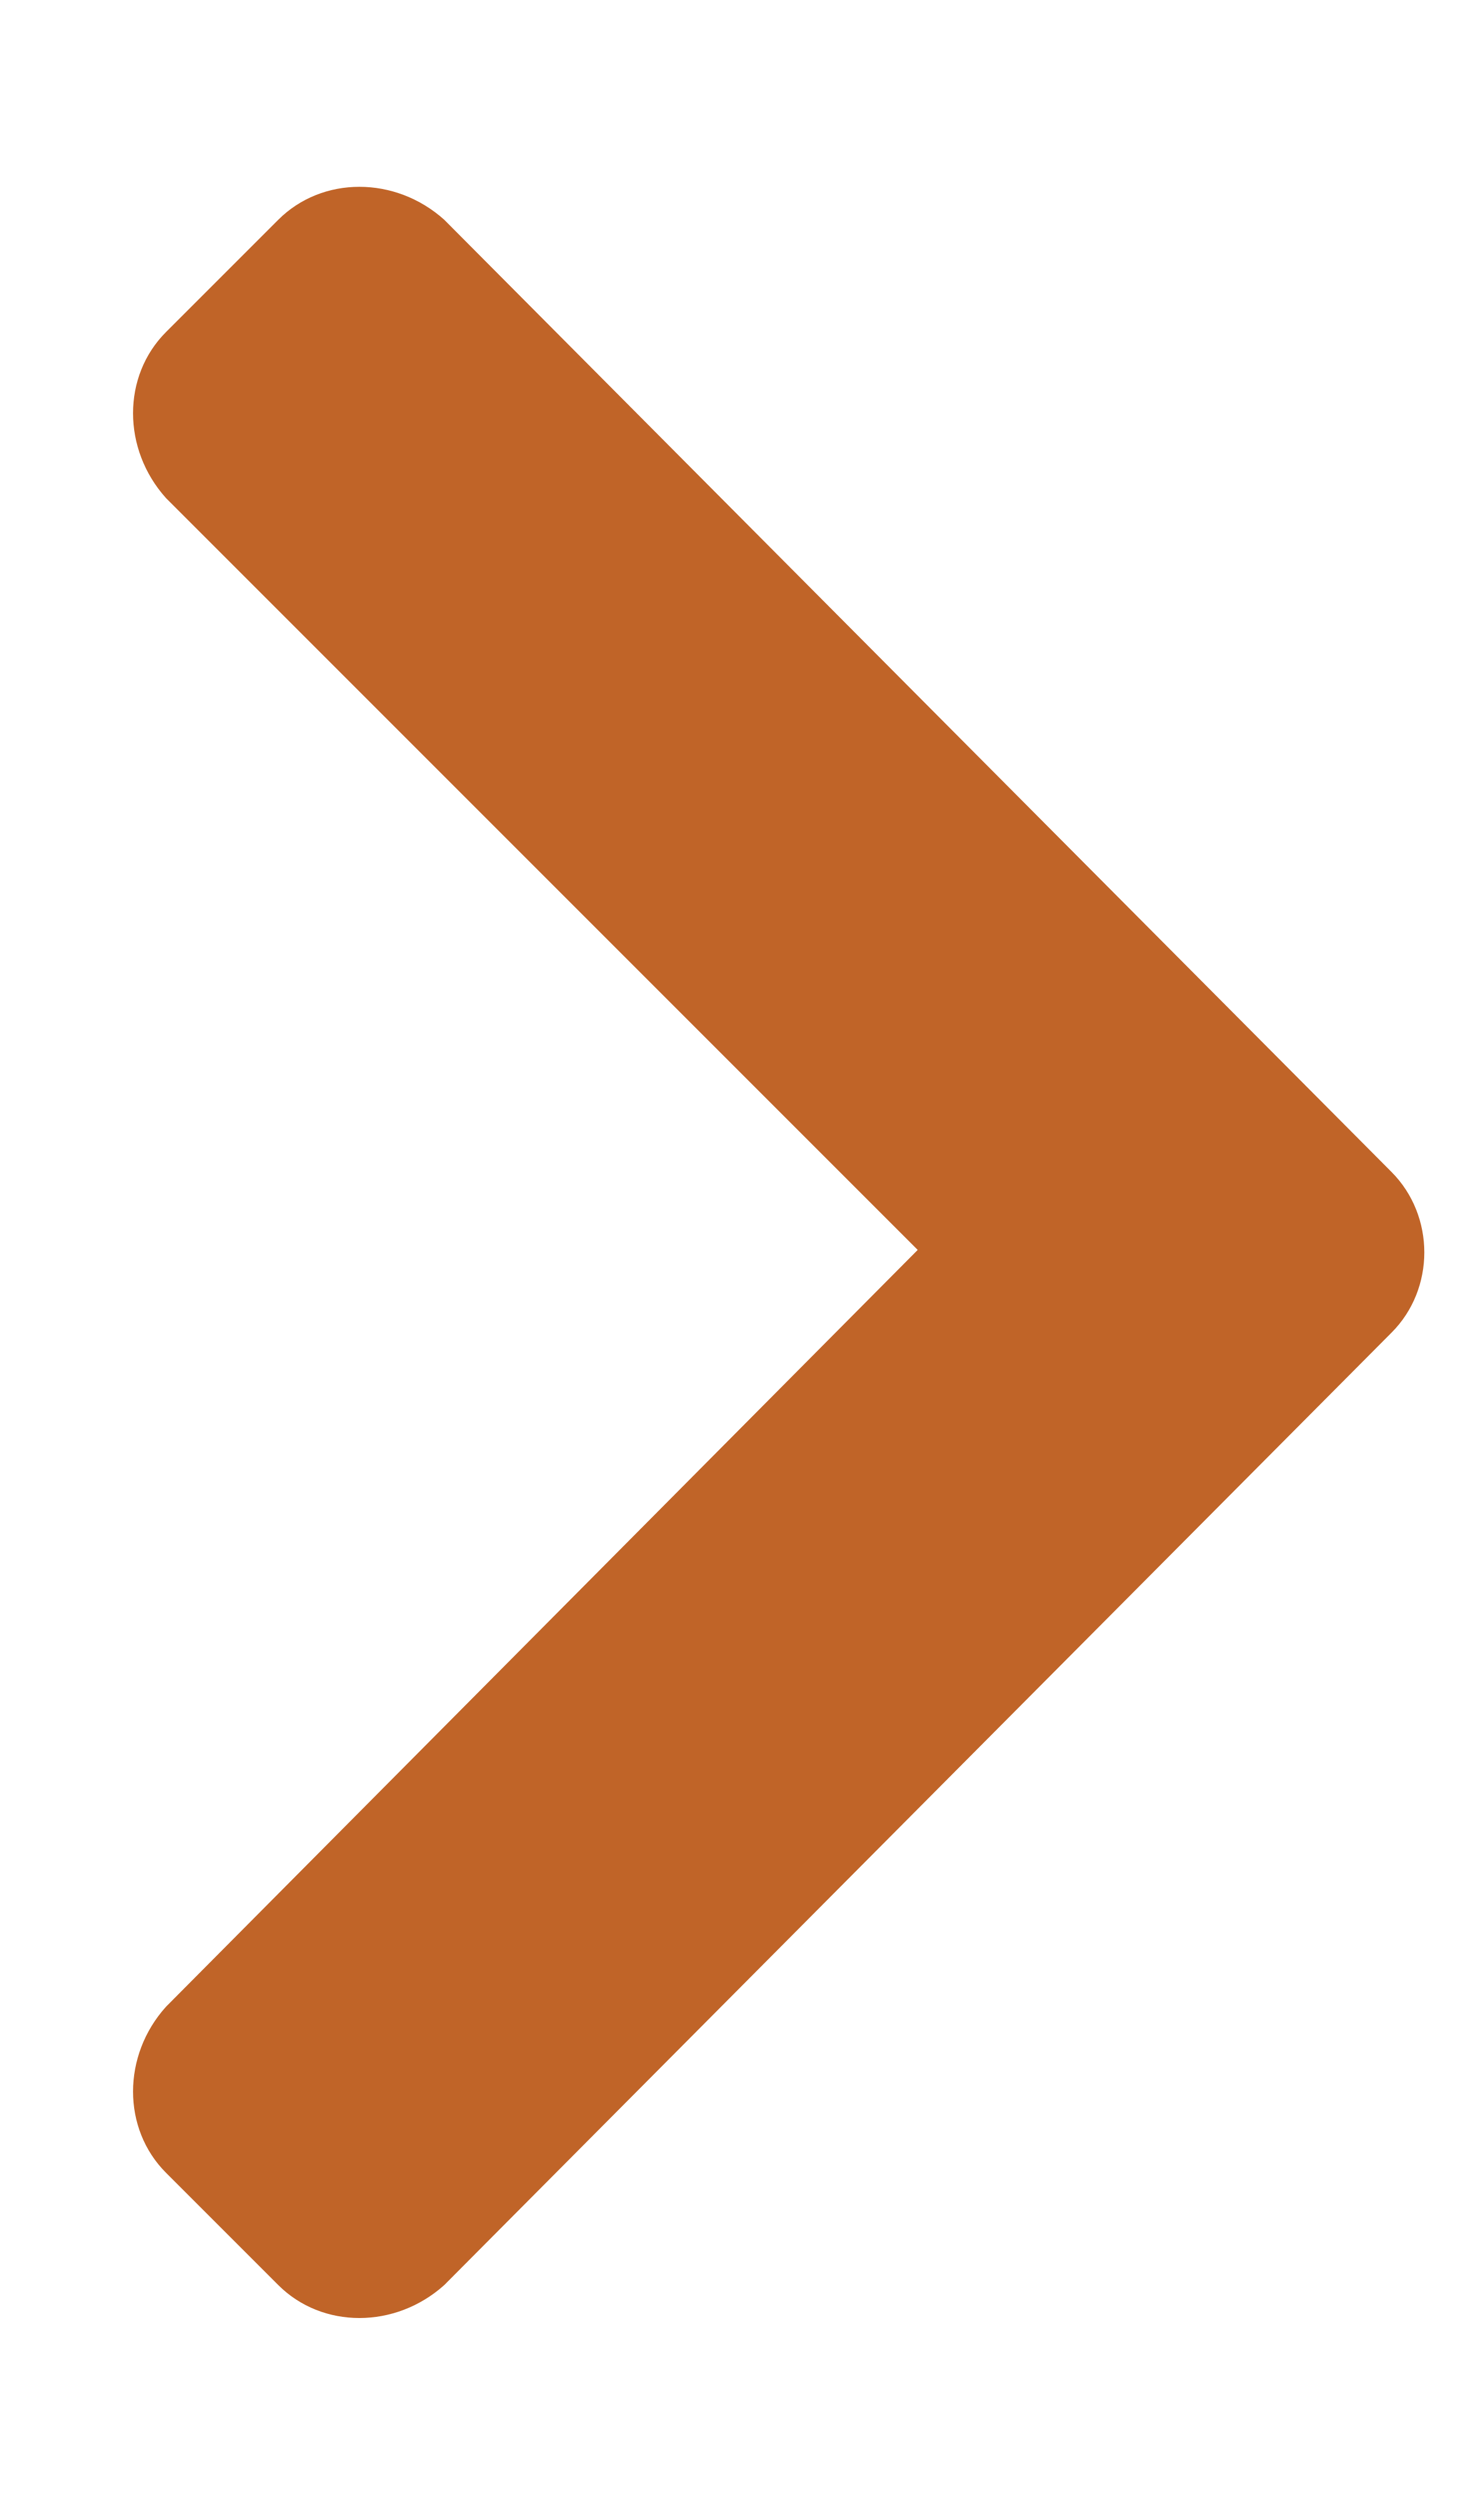 <svg width="7" height="12" viewBox="0 0 7 12" fill="none" xmlns="http://www.w3.org/2000/svg">
<path d="M6.68 6.398L2.133 10.969C1.898 11.18 1.547 11.18 1.336 10.969L0.797 10.43C0.586 10.219 0.586 9.867 0.797 9.633L4.406 6L0.797 2.391C0.586 2.156 0.586 1.805 0.797 1.594L1.336 1.055C1.547 0.844 1.898 0.844 2.133 1.055L6.68 5.625C6.891 5.836 6.891 6.188 6.68 6.398Z" fill="#C06428"/>
</svg>
